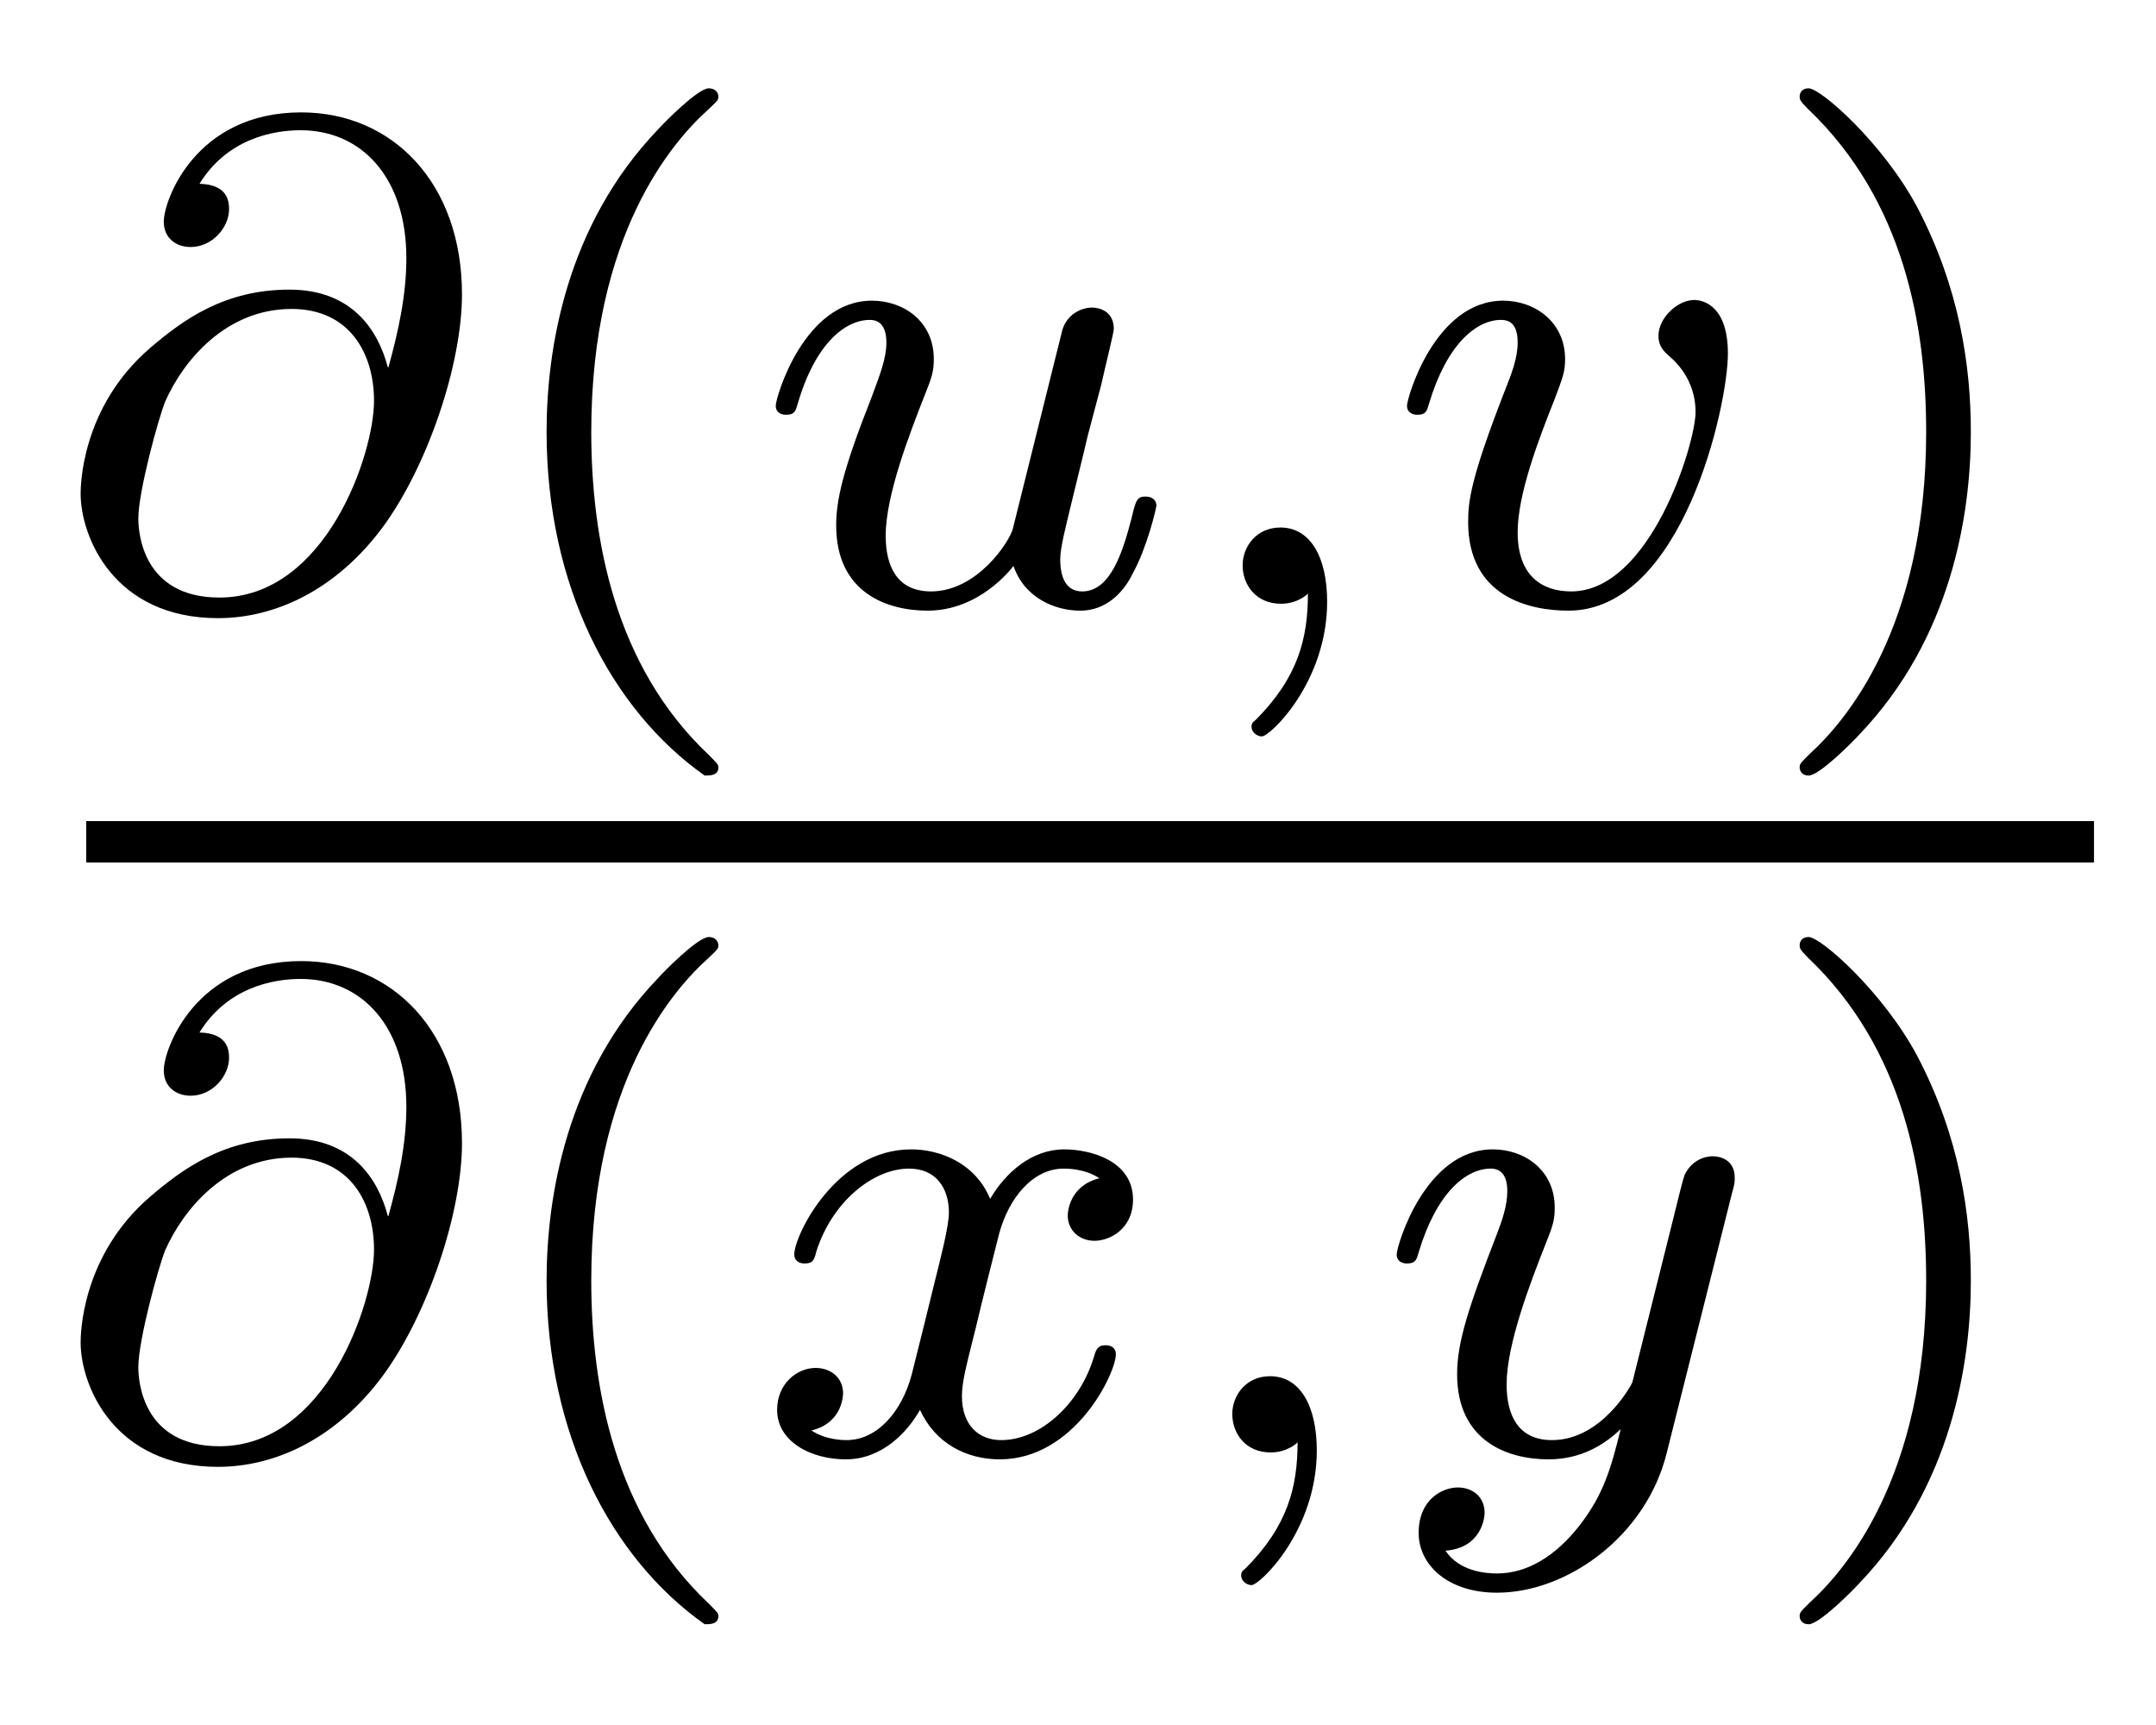 <?xml version='1.0' encoding='UTF-8'?>
<!-- This file was generated by dvisvgm 2.8.1 -->
<svg version='1.1' xmlns='http://www.w3.org/2000/svg' xmlns:xlink='http://www.w3.org/1999/xlink' width='25pt' height='20pt' viewBox='0 -20 25 20'>
<g id='page1'>
<g transform='matrix(1 0 0 -1 -129 647)'>
<path d='M133.497 662.741C133.385 663.172 133.082 663.642 132.357 663.642C131.6 663.642 131.122 663.291 130.739 662.964C129.935 662.271 129.935 661.347 129.935 661.275C129.935 660.781 130.317 659.833 131.528 659.833C132.19 659.833 132.899 660.159 133.441 660.892C133.967 661.61 134.357 662.789 134.357 663.586C134.357 664.877 133.552 665.697 132.492 665.697C131.265 665.697 130.899 664.677 130.899 664.43C130.899 664.239 131.042 664.136 131.21 664.136C131.465 664.136 131.656 664.367 131.656 664.574C131.656 664.677 131.632 664.861 131.313 664.869C131.632 665.387 132.158 665.49 132.485 665.49C133.202 665.49 133.712 664.932 133.712 664.008C133.712 663.57 133.616 663.147 133.504 662.741H133.497ZM131.544 660.072C130.652 660.072 130.604 660.829 130.604 660.988C130.604 661.299 130.835 662.143 130.915 662.343C131.122 662.813 131.616 663.418 132.381 663.418C133.05 663.418 133.337 662.908 133.337 662.351C133.337 661.737 132.779 660.072 131.544 660.072Z'/>
<path d='M137.171 658.008C137.235 658.008 137.33 658.008 137.33 658.103C137.33 658.135 137.322 658.143 137.219 658.247C136.127 659.275 135.856 660.757 135.856 661.992C135.856 664.287 136.804 665.363 137.211 665.729C137.322 665.833 137.33 665.841 137.33 665.881C137.33 665.921 137.298 665.976 137.219 665.976C137.091 665.976 136.693 665.57 136.629 665.498C135.561 664.383 135.338 662.948 135.338 661.992C135.338 660.207 136.087 658.773 137.171 658.008Z'/>
<path d='M140.744 660.868C140.704 660.717 140.33 660.143 139.796 660.143C139.405 660.143 139.27 660.43 139.27 660.789C139.27 661.259 139.549 661.976 139.724 662.422C139.804 662.622 139.828 662.693 139.828 662.837C139.828 663.275 139.477 663.514 139.11 663.514C138.321 663.514 137.995 662.391 137.995 662.295C137.995 662.223 138.051 662.191 138.114 662.191C138.218 662.191 138.226 662.239 138.25 662.319C138.457 663.028 138.808 663.291 139.086 663.291C139.206 663.291 139.278 663.211 139.278 663.028C139.278 662.845 139.206 662.662 139.102 662.382C138.768 661.538 138.696 661.195 138.696 660.908C138.696 660.127 139.286 659.92 139.756 659.92C140.354 659.92 140.72 660.398 140.752 660.438C140.88 660.064 141.238 659.92 141.525 659.92C141.899 659.92 142.083 660.239 142.138 660.358C142.298 660.645 142.409 661.107 142.409 661.139C142.409 661.187 142.377 661.243 142.282 661.243S142.17 661.203 142.122 660.996C142.019 660.597 141.876 660.143 141.549 660.143C141.366 660.143 141.294 660.295 141.294 660.518C141.294 660.653 141.366 660.924 141.413 661.123C141.461 661.323 141.58 661.801 141.612 661.944L141.772 662.55C141.819 662.765 141.915 663.14 141.915 663.187C141.915 663.387 141.756 663.434 141.66 663.434C141.549 663.434 141.373 663.363 141.318 663.172L140.744 660.868ZM144.166 660.119C144.166 659.602 144.054 659.148 143.56 658.653C143.528 658.629 143.512 658.613 143.512 658.574C143.512 658.51 143.576 658.462 143.632 658.462C143.728 658.462 144.389 659.092 144.389 660.024C144.389 660.534 144.198 660.884 143.847 660.884C143.568 660.884 143.409 660.661 143.409 660.446C143.409 660.223 143.56 660 143.855 660C144.046 660 144.166 660.112 144.166 660.119ZM149.036 662.901C149.036 663.522 148.677 663.522 148.645 663.522C148.454 663.522 148.231 663.315 148.231 663.108C148.231 662.98 148.295 662.924 148.367 662.861C148.55 662.701 148.661 662.478 148.661 662.223C148.661 661.857 148.136 660.143 147.219 660.143C146.877 660.143 146.598 660.327 146.598 660.829C146.598 661.267 146.837 661.897 147.028 662.375C147.124 662.63 147.148 662.693 147.148 662.837C147.148 663.267 146.797 663.514 146.43 663.514C145.641 663.514 145.315 662.391 145.315 662.295C145.315 662.223 145.371 662.191 145.434 662.191C145.538 662.191 145.546 662.239 145.57 662.319C145.777 663.012 146.12 663.291 146.406 663.291C146.526 663.291 146.598 663.219 146.598 663.028C146.598 662.845 146.526 662.662 146.446 662.462C146.056 661.458 146.024 661.195 146.024 660.948C146.024 660.08 146.733 659.92 147.187 659.92C148.51 659.92 149.036 662.295 149.036 662.901Z'/>
<path d='M151.853 661.992C151.853 662.749 151.725 663.657 151.231 664.598C150.841 665.331 150.115 665.976 149.972 665.976C149.892 665.976 149.868 665.921 149.868 665.881C149.868 665.849 149.868 665.833 149.964 665.737C151.08 664.677 151.335 663.219 151.335 661.992C151.335 659.705 150.386 658.622 149.98 658.255C149.876 658.151 149.868 658.143 149.868 658.103C149.868 658.064 149.892 658.008 149.972 658.008C150.099 658.008 150.498 658.414 150.562 658.486C151.629 659.602 151.853 661.036 151.853 661.992Z'/>
<path d='M130 657H153.281V657.48H130'/>
<path d='M133.497 652.901C133.385 653.332 133.082 653.802 132.357 653.802C131.6 653.802 131.122 653.451 130.739 653.124C129.935 652.431 129.935 651.507 129.935 651.435C129.935 650.941 130.317 649.993 131.528 649.993C132.19 649.993 132.899 650.319 133.441 651.052C133.967 651.77 134.357 652.949 134.357 653.746C134.357 655.037 133.552 655.857 132.492 655.857C131.265 655.857 130.899 654.837 130.899 654.59C130.899 654.399 131.042 654.296 131.21 654.296C131.465 654.296 131.656 654.527 131.656 654.734C131.656 654.837 131.632 655.021 131.313 655.029C131.632 655.547 132.158 655.65 132.485 655.65C133.202 655.65 133.712 655.092 133.712 654.168C133.712 653.73 133.616 653.307 133.504 652.901H133.497ZM131.544 650.232C130.652 650.232 130.604 650.989 130.604 651.148C130.604 651.459 130.835 652.303 130.915 652.503C131.122 652.973 131.616 653.578 132.381 653.578C133.05 653.578 133.337 653.068 133.337 652.511C133.337 651.897 132.779 650.232 131.544 650.232Z'/>
<path d='M137.171 648.168C137.235 648.168 137.33 648.168 137.33 648.263C137.33 648.295 137.322 648.303 137.219 648.407C136.127 649.435 135.856 650.917 135.856 652.152C135.856 654.447 136.804 655.523 137.211 655.889C137.322 655.993 137.33 656.001 137.33 656.041C137.33 656.081 137.298 656.136 137.219 656.136C137.091 656.136 136.693 655.73 136.629 655.658C135.561 654.543 135.338 653.108 135.338 652.152C135.338 650.367 136.087 648.933 137.171 648.168Z'/>
<path d='M141.748 653.339C141.397 653.252 141.381 652.941 141.381 652.909C141.381 652.734 141.517 652.614 141.692 652.614S142.138 652.75 142.138 653.092C142.138 653.547 141.636 653.674 141.341 653.674C140.967 653.674 140.664 653.411 140.481 653.1C140.306 653.523 139.891 653.674 139.565 653.674C138.696 653.674 138.21 652.678 138.21 652.455C138.21 652.383 138.266 652.351 138.33 652.351C138.425 652.351 138.441 652.391 138.465 652.487C138.648 653.068 139.126 653.451 139.541 653.451C139.851 653.451 140.003 653.228 140.003 652.941C140.003 652.782 139.907 652.415 139.844 652.16C139.788 651.929 139.612 651.22 139.573 651.068C139.461 650.638 139.174 650.303 138.816 650.303C138.784 650.303 138.576 650.303 138.409 650.415C138.776 650.502 138.776 650.837 138.776 650.845C138.776 651.028 138.632 651.14 138.457 651.14C138.242 651.14 138.011 650.957 138.011 650.654C138.011 650.287 138.401 650.08 138.808 650.08C139.23 650.08 139.525 650.399 139.668 650.654C139.844 650.263 140.21 650.08 140.593 650.08C141.461 650.08 141.939 651.076 141.939 651.299C141.939 651.379 141.876 651.403 141.819 651.403C141.724 651.403 141.708 651.347 141.684 651.267C141.525 650.734 141.07 650.303 140.609 650.303C140.346 650.303 140.154 650.479 140.154 650.813C140.154 650.973 140.202 651.156 140.314 651.602C140.37 651.841 140.545 652.542 140.585 652.694C140.696 653.108 140.975 653.451 141.334 653.451C141.373 653.451 141.58 653.451 141.748 653.339ZM144.046 650.279C144.046 649.762 143.934 649.308 143.44 648.813C143.408 648.789 143.392 648.773 143.392 648.734C143.392 648.67 143.456 648.622 143.512 648.622C143.608 648.622 144.269 649.252 144.269 650.184C144.269 650.694 144.078 651.044 143.727 651.044C143.448 651.044 143.289 650.821 143.289 650.606C143.289 650.383 143.44 650.16 143.735 650.16C143.926 650.16 144.046 650.272 144.046 650.279ZM149.083 653.164C149.115 653.276 149.115 653.292 149.115 653.347C149.115 653.547 148.956 653.594 148.86 653.594C148.821 653.594 148.637 653.586 148.534 653.379C148.518 653.339 148.446 653.052 148.406 652.885L147.928 650.973C147.92 650.949 147.577 650.303 146.996 650.303C146.605 650.303 146.47 650.59 146.47 650.949C146.47 651.411 146.741 652.12 146.924 652.582C147.004 652.782 147.028 652.853 147.028 652.997C147.028 653.435 146.677 653.674 146.31 653.674C145.521 653.674 145.195 652.551 145.195 652.455C145.195 652.383 145.251 652.351 145.314 652.351C145.418 652.351 145.426 652.399 145.45 652.479C145.657 653.172 146 653.451 146.286 653.451C146.406 653.451 146.478 653.371 146.478 653.188C146.478 653.021 146.414 652.837 146.358 652.694C146.031 651.849 145.896 651.443 145.896 651.068C145.896 650.287 146.486 650.08 146.956 650.08C147.33 650.08 147.601 650.247 147.793 650.431C147.681 649.985 147.601 649.674 147.299 649.292C147.036 648.965 146.717 648.757 146.358 648.757C146.223 648.757 145.92 648.782 145.761 649.021C146.183 649.053 146.215 649.411 146.215 649.459C146.215 649.65 146.071 649.754 145.904 649.754C145.729 649.754 145.45 649.618 145.45 649.228C145.45 648.853 145.792 648.534 146.358 648.534C147.171 648.534 148.087 649.188 148.326 650.152L149.083 653.164Z'/>
<path d='M151.853 652.152C151.853 652.909 151.725 653.817 151.231 654.758C150.841 655.491 150.115 656.136 149.972 656.136C149.892 656.136 149.868 656.081 149.868 656.041C149.868 656.009 149.868 655.993 149.964 655.897C151.08 654.837 151.335 653.379 151.335 652.152C151.335 649.865 150.386 648.782 149.98 648.415C149.876 648.311 149.868 648.303 149.868 648.263C149.868 648.224 149.892 648.168 149.972 648.168C150.099 648.168 150.498 648.574 150.562 648.646C151.629 649.762 151.853 651.196 151.853 652.152Z'/>
</g>
</g>
</svg>